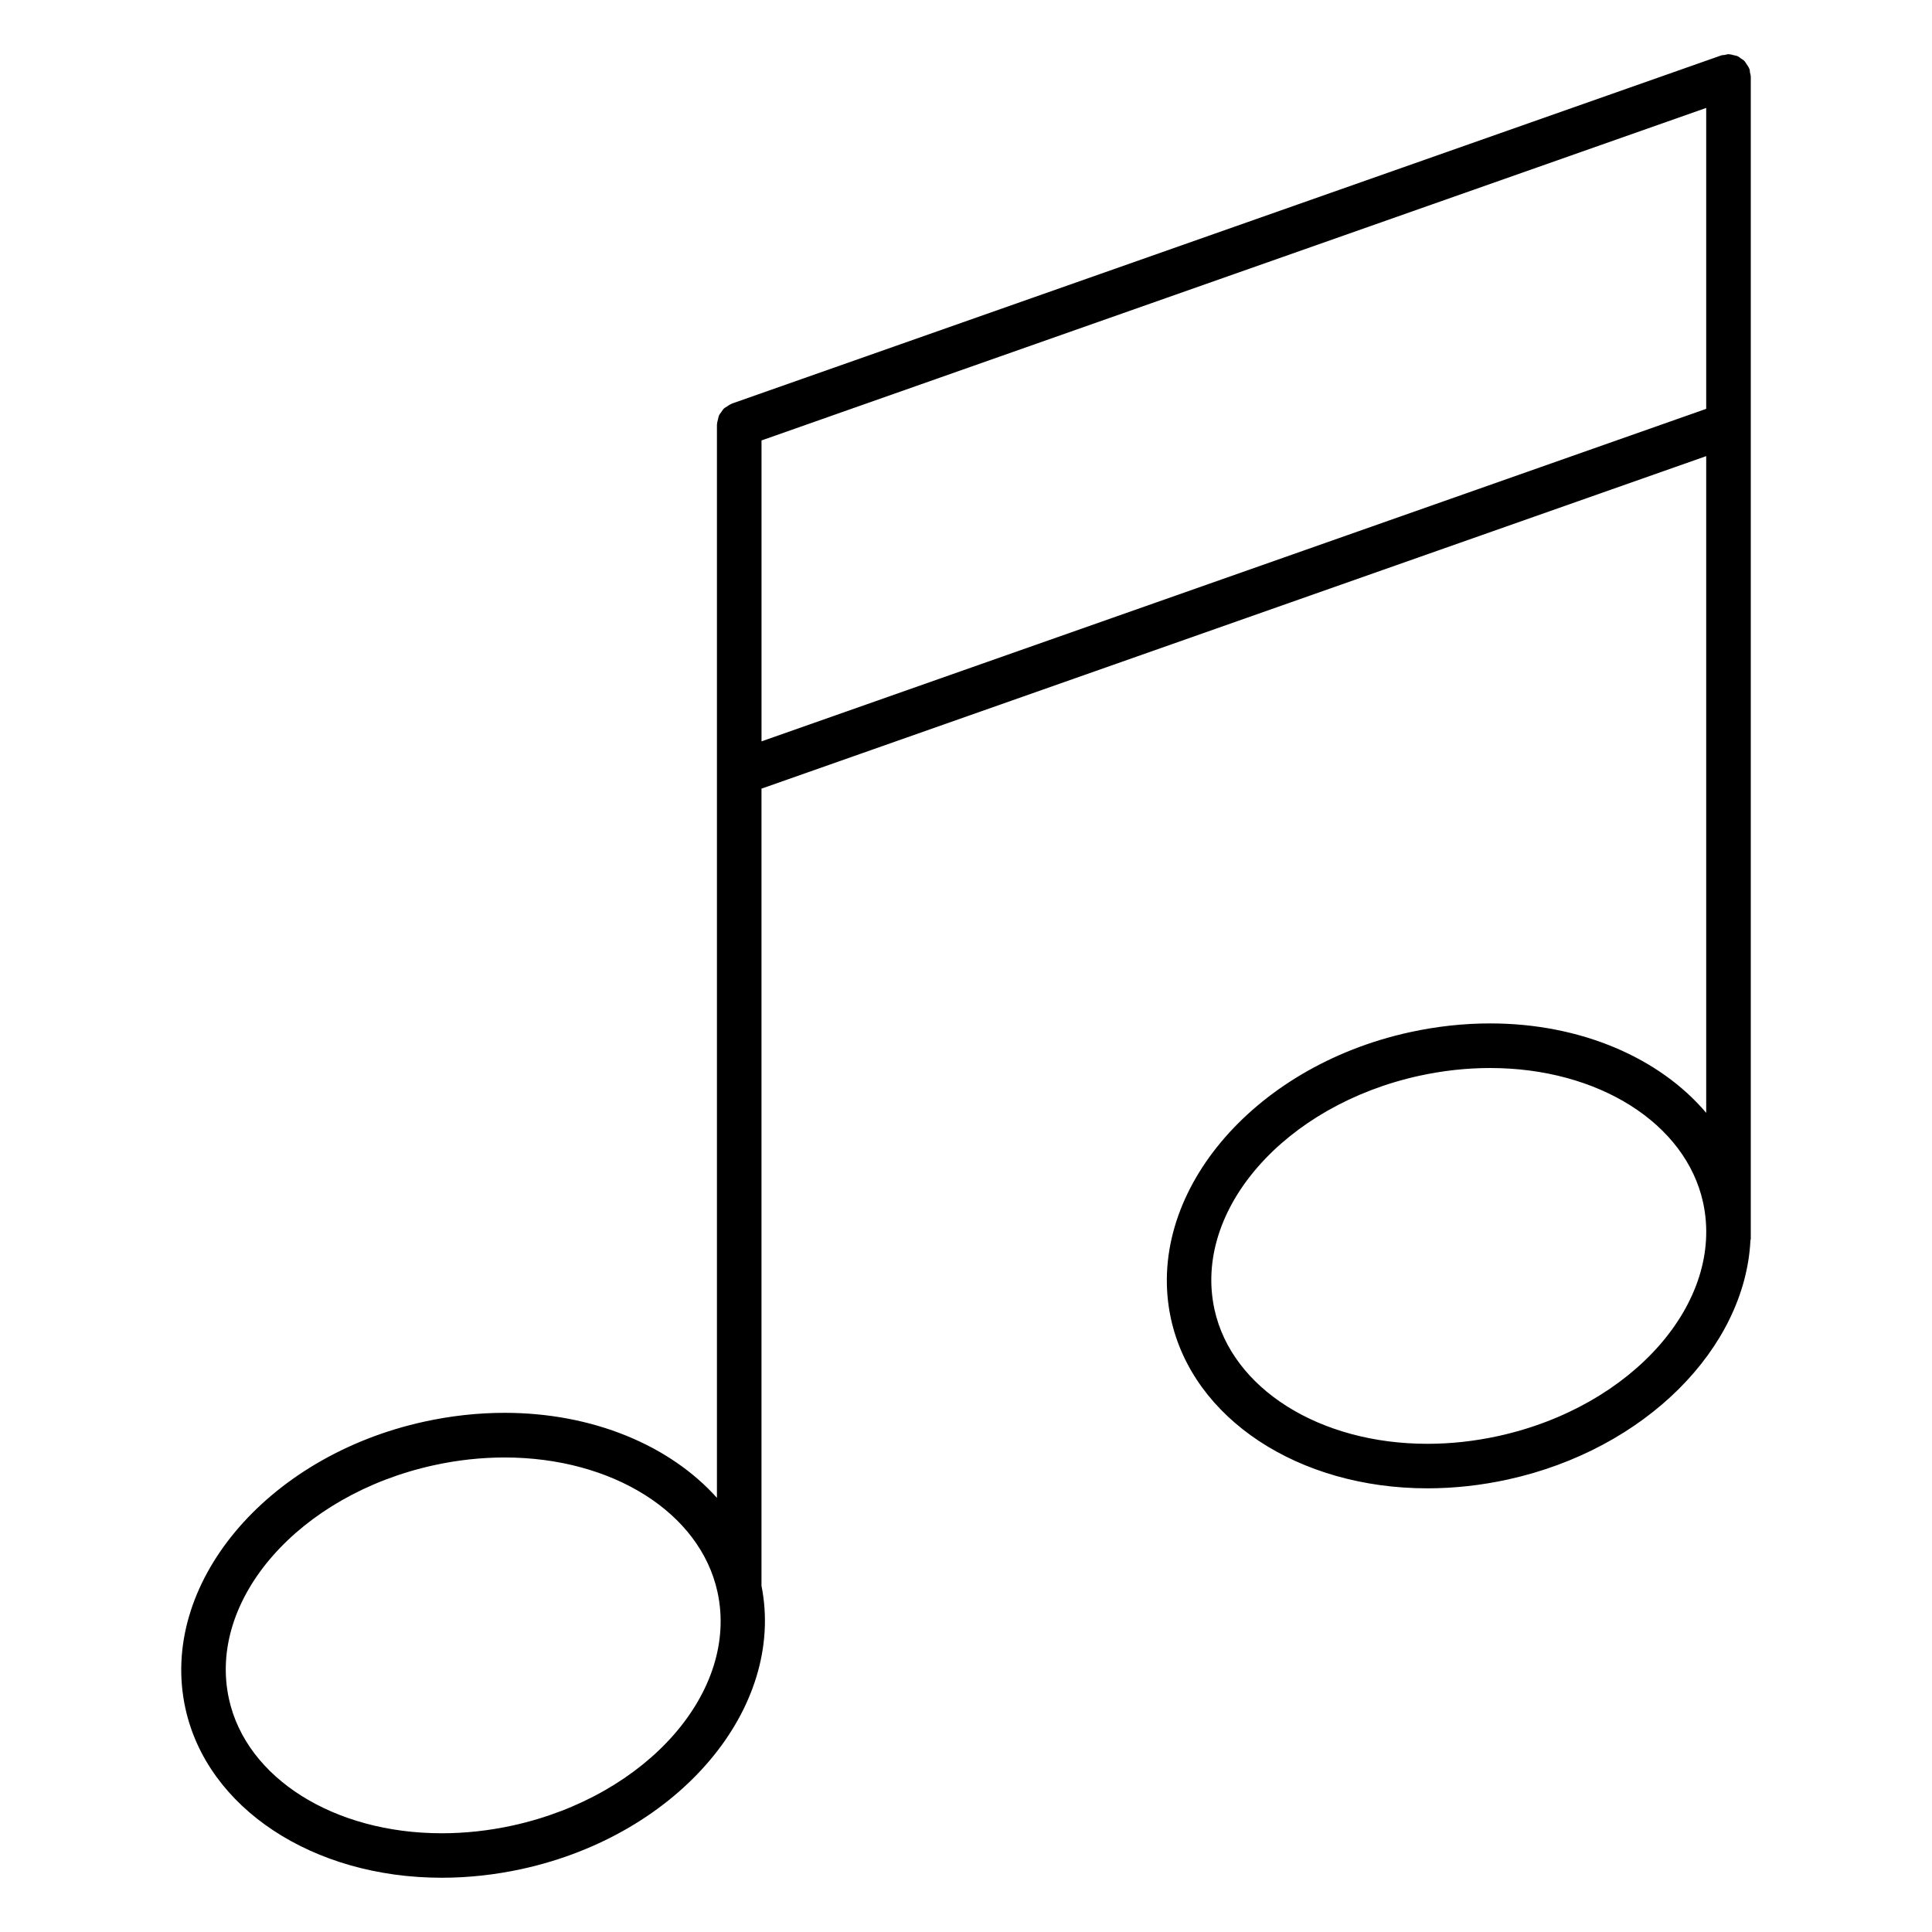 <?xml version="1.0" encoding="UTF-8"?>
<!-- Uploaded to: SVG Repo, www.svgrepo.com, Generator: SVG Repo Mixer Tools -->
<svg fill="#000000" width="800px" height="800px" version="1.1" viewBox="144 144 512 512" xmlns="http://www.w3.org/2000/svg">
 <path d="m607.97 164.26c0-0.363-0.148-0.676-0.203-1.016-0.055-0.316-0.023-0.629-0.133-0.945-0.023-0.055-0.07-0.094-0.086-0.148-0.164-0.434-0.449-0.797-0.699-1.172-0.18-0.262-0.316-0.551-0.527-0.781-0.277-0.301-0.637-0.496-0.977-0.723-0.285-0.195-0.535-0.434-0.852-0.574-0.316-0.148-0.676-0.18-1.031-0.27-0.402-0.102-0.797-0.227-1.211-0.242-0.062 0-0.117-0.031-0.172-0.031-0.348 0-0.637 0.141-0.961 0.195-0.34 0.055-0.668 0.023-1 0.141l-262.18 92.27c-0.055 0.023-0.094 0.07-0.156 0.094-0.41 0.156-0.738 0.418-1.102 0.652-0.285 0.188-0.598 0.332-0.844 0.566-0.27 0.262-0.441 0.59-0.66 0.891-0.219 0.316-0.48 0.598-0.637 0.945-0.141 0.301-0.164 0.637-0.25 0.961-0.109 0.426-0.242 0.836-0.262 1.281 0 0.062-0.031 0.109-0.031 0.172v284.42c-12.453-13.902-32.891-22.531-56.27-22.531-7.062 0-14.227 0.789-21.301 2.34-42.043 9.211-70.438 43.289-63.293 75.973 5.785 26.434 33.723 44.895 67.945 44.895 7.062 0 14.227-0.789 21.293-2.332 41.66-9.125 69.863-42.66 63.434-75.051v-211.24l250.36-88.121v174.04c-12.344-14.578-33.242-23.703-57.262-23.703-7.055 0-14.227 0.789-21.285 2.332-42.043 9.203-70.43 43.289-63.293 75.98 5.793 26.426 33.746 44.895 67.969 44.895 7.055 0 14.219-0.789 21.277-2.332 36.621-8.023 62.875-34.914 64.312-63.316 0.016-0.156 0.094-0.293 0.094-0.457v-308.05zm-328.12 463.52c-6.234 1.363-12.555 2.055-18.766 2.055-28.621 0-51.82-14.641-56.41-35.605-5.762-26.332 18.586-54.105 54.285-61.922 6.234-1.371 12.555-2.062 18.766-2.062 28.621 0 51.82 14.648 56.41 35.621 5.762 26.316-18.594 54.086-54.285 61.914zm65.961-287.31v-79.75l250.35-88.121v79.75zm195.23 184.1c-6.234 1.363-12.547 2.055-18.758 2.055-28.629 0-51.828-14.641-56.434-35.613-5.746-26.332 18.602-54.105 54.285-61.922 6.242-1.363 12.555-2.055 18.766-2.055 28.629 0 51.828 14.648 56.434 35.629 5.746 26.324-18.609 54.09-54.293 61.906z"/>
</svg>